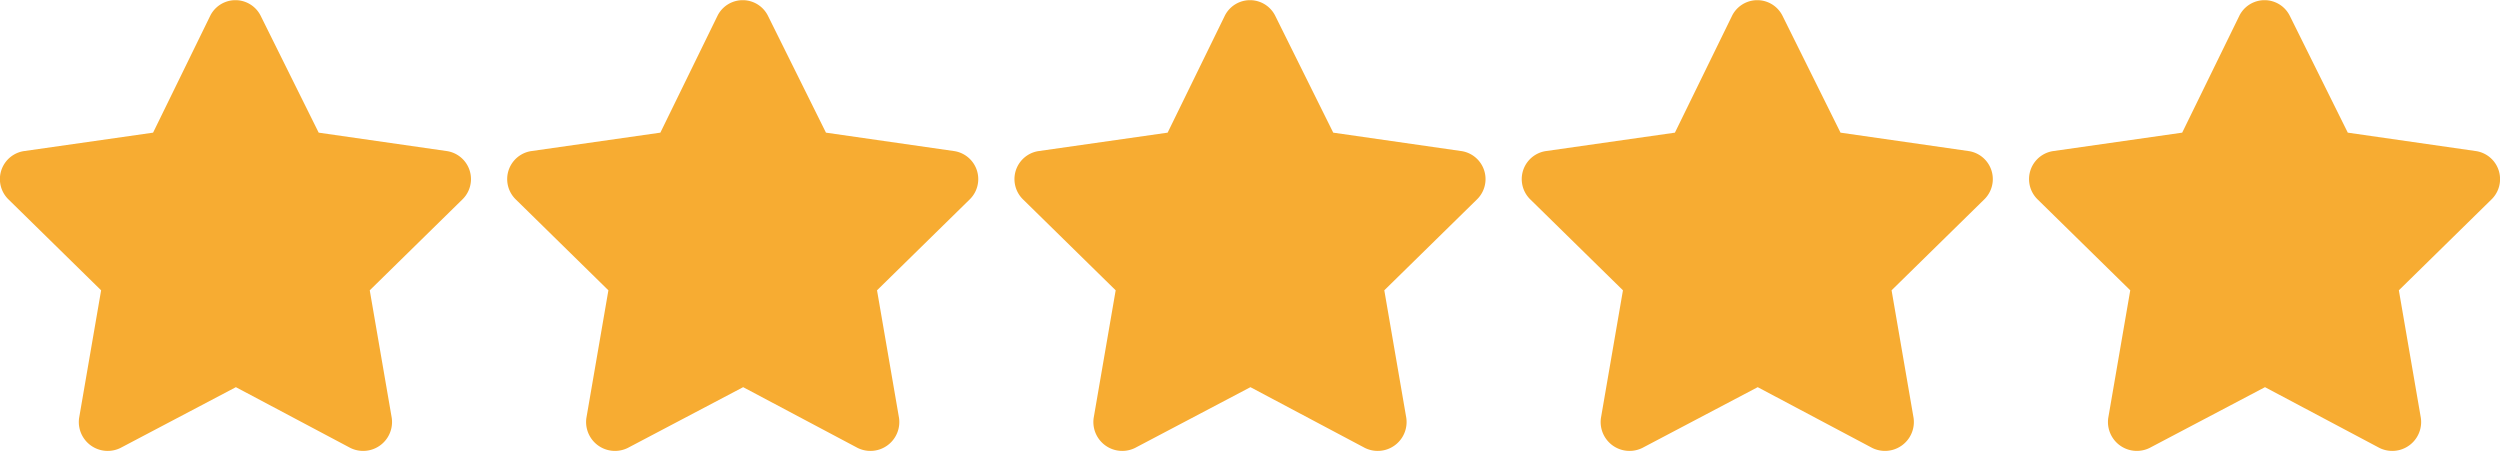 <svg xmlns="http://www.w3.org/2000/svg" width="88.709" height="16.006" viewBox="0 0 88.709 16.006"><g transform="translate(-30.68 -5.012)"><path d="M40.094,5.563a1,1,0,0,1,1.781,0l2.063,4.156,4.563.656a1.006,1.006,0,0,1,.531,1.719L45.75,15.313l.781,4.531a1.025,1.025,0,0,1-1.469,1.062L41,18.75l-4.094,2.156a1.025,1.025,0,0,1-1.469-1.062l.781-4.531-3.281-3.219a1.006,1.006,0,0,1,.531-1.719l4.594-.656Zm18,0a1,1,0,0,1,1.781,0l2.063,4.156,4.563.656a1.006,1.006,0,0,1,.531,1.719L63.75,15.313l.781,4.531a1.025,1.025,0,0,1-1.469,1.062L59,18.75l-4.094,2.156a1.025,1.025,0,0,1-1.469-1.062l.781-4.531-3.281-3.219a1.006,1.006,0,0,1,.531-1.719l4.594-.656Zm18,0a1,1,0,0,1,1.781,0l2.063,4.156,4.563.656a1.006,1.006,0,0,1,.531,1.719L81.75,15.313l.781,4.531a1.025,1.025,0,0,1-1.469,1.062L77,18.75l-4.094,2.156a1.025,1.025,0,0,1-1.469-1.062l.781-4.531-3.281-3.219a1.006,1.006,0,0,1,.531-1.719l4.594-.656Zm18,0a1,1,0,0,1,1.781,0l2.063,4.156,4.563.656a1.006,1.006,0,0,1,.531,1.719L99.75,15.313l.781,4.531a1.025,1.025,0,0,1-1.468,1.062L95,18.75l-4.094,2.156a1.025,1.025,0,0,1-1.469-1.062l.781-4.531-3.281-3.219a1.006,1.006,0,0,1,.531-1.719l4.594-.656Zm18,0a1,1,0,0,1,1.781,0l2.063,4.156,4.562.656a1.006,1.006,0,0,1,.531,1.719l-3.281,3.219.781,4.531a1.025,1.025,0,0,1-1.469,1.062L113,18.75l-4.094,2.156a1.025,1.025,0,0,1-1.468-1.062l.781-4.531-3.281-3.219a1.006,1.006,0,0,1,.531-1.719l4.593-.656Z" transform="translate(-1.95)" fill="#f7ac32"></path></g></svg>